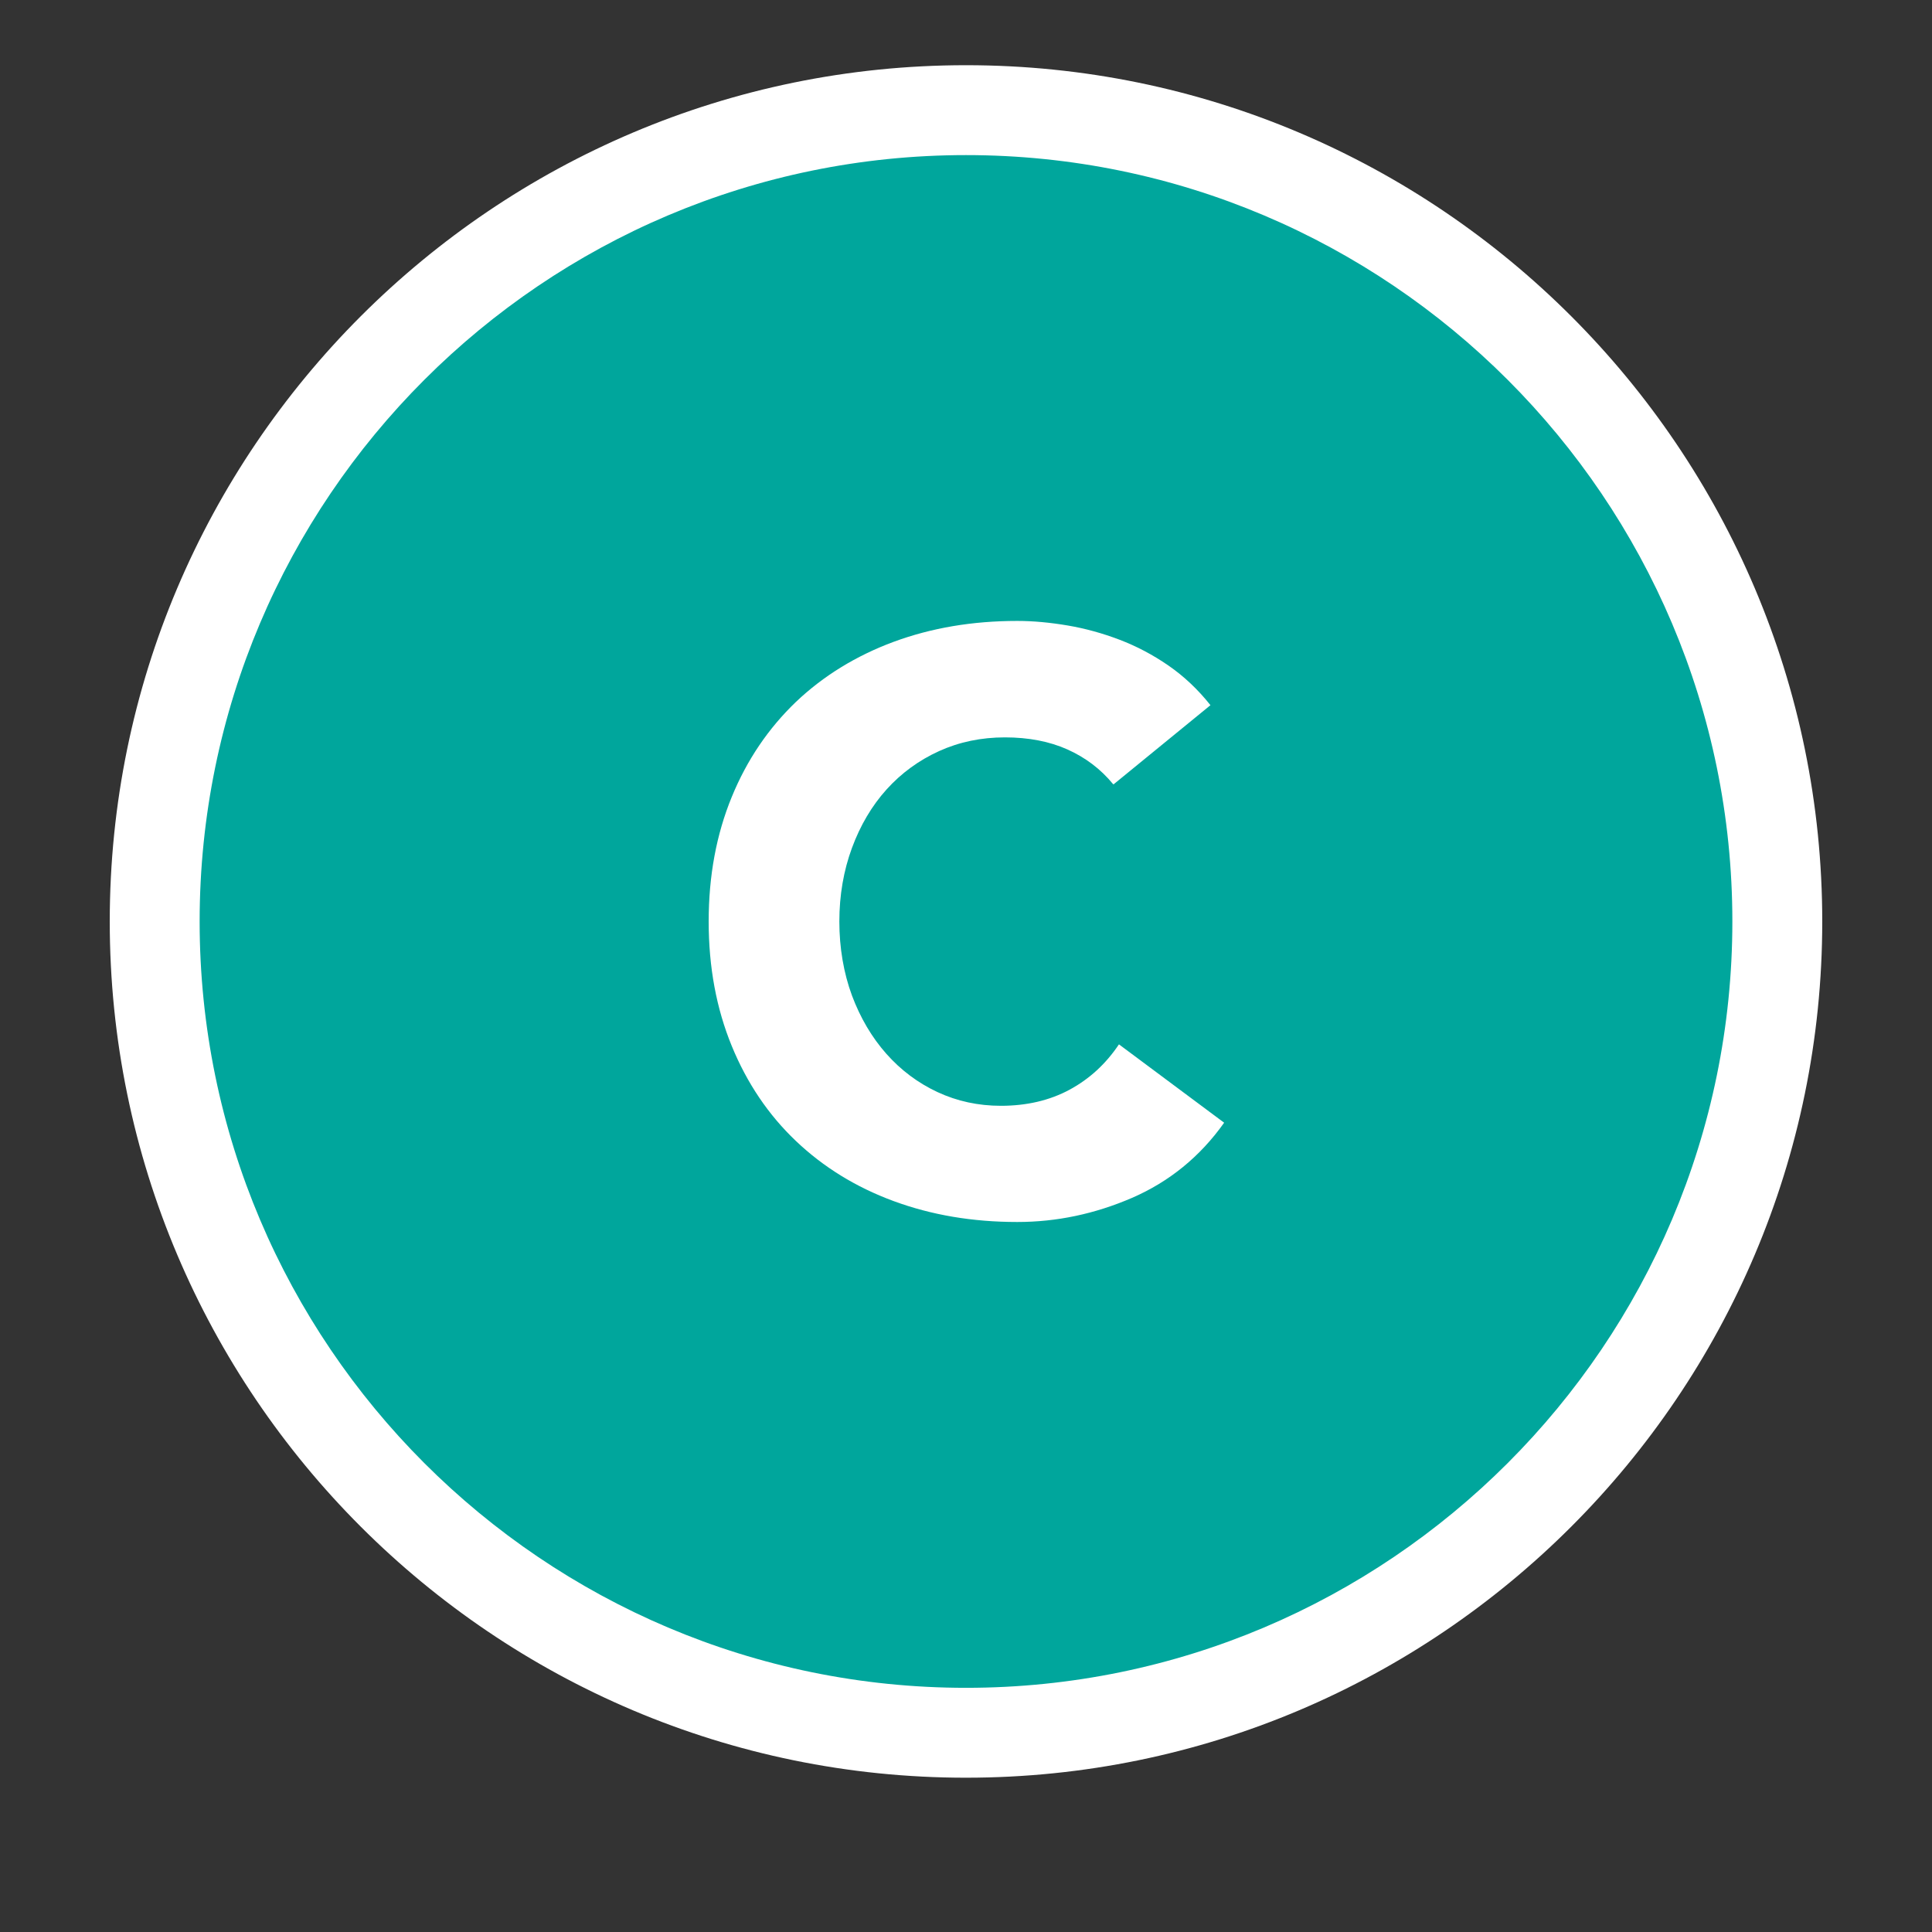 <svg xmlns="http://www.w3.org/2000/svg" id="Layer_1" data-name="Layer 1" viewBox="0 0 72 72"><rect x="0" y="0" width="72" height="72" fill="#333333" stroke="none"/><defs><style>      .cls-1 {        fill: #00a69c;      }      .cls-2 {        fill: #fff;      }    </style></defs><g><circle class="cls-1" cx="36" cy="34.34" r="30.24"></circle><path class="cls-2" d="M36,66.25c-17.6,0-31.91-14.31-31.91-31.91S18.4,2.43,36,2.43s31.91,14.31,31.91,31.91-14.31,31.91-31.91,31.91ZM36,5.78c-15.75,0-28.56,12.81-28.56,28.56s12.81,28.56,28.56,28.56,28.56-12.81,28.56-28.56S51.75,5.78,36,5.78Z"></path></g><path class="cls-2" d="M41.48,29.22c-.46-.56-1.03-.99-1.7-1.29-.67-.3-1.45-.45-2.33-.45s-1.7.17-2.45.51-1.41.82-1.96,1.43c-.55.61-.98,1.34-1.29,2.18-.31.84-.47,1.76-.47,2.74s.16,1.92.47,2.76c.31.83.74,1.56,1.28,2.17.54.61,1.18,1.09,1.91,1.43.73.34,1.52.51,2.36.51.96,0,1.82-.2,2.56-.6.74-.4,1.35-.96,1.84-1.69l3.92,2.92c-.9,1.27-2.05,2.2-3.43,2.8-1.39.6-2.81.9-4.28.9-1.67,0-3.2-.26-4.61-.78s-2.62-1.27-3.64-2.24c-1.02-.97-1.82-2.15-2.39-3.54s-.86-2.93-.86-4.64.29-3.25.86-4.64,1.37-2.56,2.39-3.54c1.02-.97,2.24-1.72,3.64-2.24,1.41-.52,2.94-.78,4.61-.78.6,0,1.23.06,1.88.17.65.11,1.3.29,1.93.53s1.24.56,1.82.96c.58.4,1.1.89,1.57,1.48l-3.61,2.95Z"></path></svg>